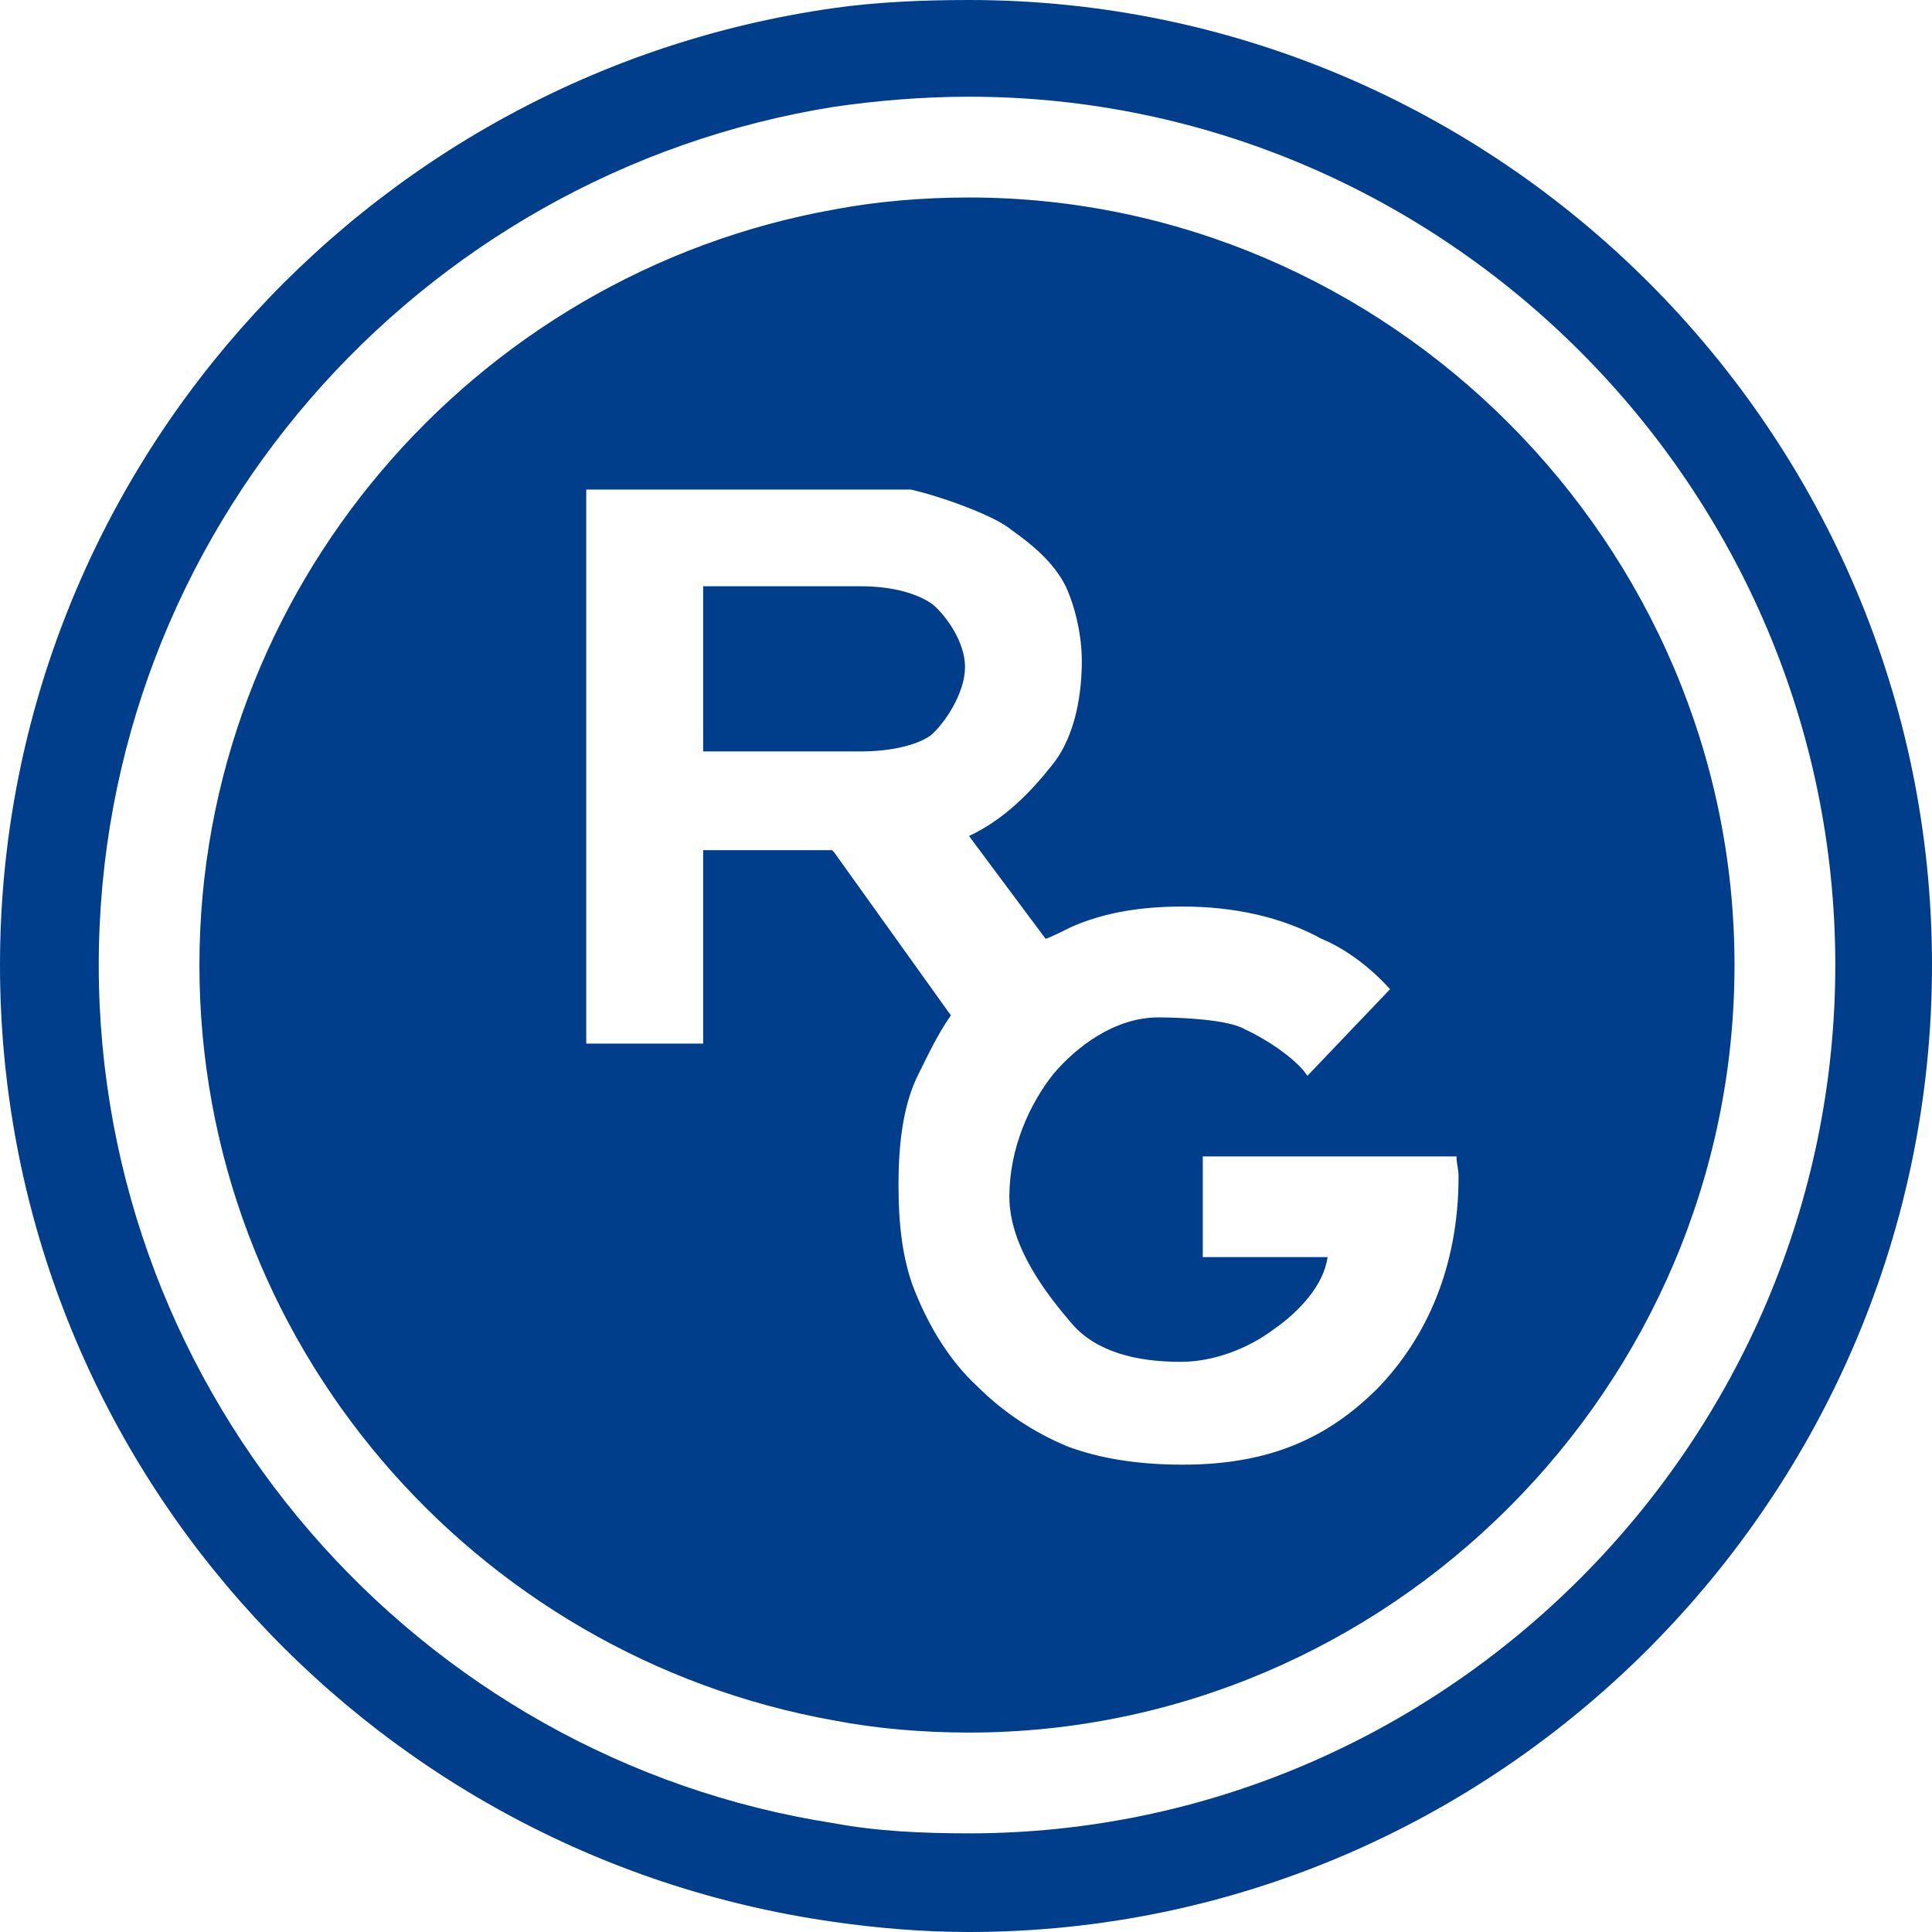 <?xml version="1.0" encoding="UTF-8"?> <svg xmlns="http://www.w3.org/2000/svg" width="18" height="18" viewBox="0 0 18 18" fill="none"><path d="M7.771 7.001H8.015C8.296 7.001 8.54 6.945 8.672 6.851C8.803 6.738 8.991 6.457 8.991 6.213C8.991 5.987 8.822 5.744 8.69 5.631C8.559 5.537 8.334 5.462 8.015 5.462H7.771V7.001ZM7.771 17.906V16.987C8.165 17.061 8.596 17.081 9.028 17.081C13.458 17.081 17.099 13.439 17.099 8.991C17.099 4.542 13.458 0.901 9.028 0.901C8.596 0.901 8.165 0.938 7.771 0.995V0.075C8.165 0.019 8.596 0 9.028 0C13.965 0 18 4.035 18 8.991C18 13.946 13.965 18 9.028 18C8.596 18 8.165 17.963 7.771 17.906ZM7.771 16.029V7.94L8.859 9.46C8.728 9.647 8.634 9.854 8.54 10.042C8.409 10.323 8.371 10.68 8.371 11.037C8.371 11.412 8.409 11.768 8.54 12.069C8.672 12.388 8.859 12.688 9.103 12.914C9.347 13.157 9.629 13.345 9.948 13.477C10.248 13.589 10.605 13.646 11.018 13.646C11.825 13.646 12.369 13.401 12.838 12.932C13.289 12.463 13.589 11.806 13.589 10.961C13.589 10.886 13.57 10.849 13.57 10.774H11.206V11.712H12.369C12.332 11.975 12.106 12.219 11.863 12.388C11.637 12.557 11.318 12.688 10.999 12.688C10.586 12.688 10.211 12.594 9.986 12.332C9.76 12.069 9.404 11.618 9.404 11.149C9.404 10.699 9.591 10.286 9.816 10.004C10.023 9.76 10.38 9.479 10.792 9.479C10.999 9.479 11.449 9.498 11.6 9.591C11.769 9.666 12.069 9.854 12.181 10.023L12.951 9.216C12.763 9.009 12.538 8.84 12.313 8.747C11.937 8.54 11.487 8.446 11.018 8.446C10.624 8.446 10.286 8.503 9.986 8.634C9.91 8.672 9.798 8.728 9.742 8.747L9.028 7.789C9.347 7.639 9.591 7.395 9.798 7.133C9.986 6.907 10.079 6.55 10.079 6.157C10.079 5.931 10.023 5.668 9.929 5.462C9.816 5.237 9.61 5.068 9.423 4.937C9.272 4.805 8.747 4.618 8.484 4.561C8.371 4.561 8.09 4.561 7.771 4.561V1.952C8.165 1.877 8.596 1.84 9.028 1.84C12.932 1.84 16.16 5.068 16.16 8.991C16.16 12.932 12.932 16.142 9.028 16.142C8.596 16.142 8.165 16.105 7.771 16.029ZM6.551 7.001H7.771V5.462H6.551V7.001ZM7.771 0.075V0.995C3.886 1.614 0.92 4.974 0.92 8.991C0.92 13.008 3.886 16.386 7.771 16.987V17.906C3.378 17.287 0 13.533 0 8.991C0 4.467 3.378 0.694 7.771 0.075ZM7.771 1.952V4.561C7.489 4.561 7.17 4.561 6.907 4.561H5.462V9.723H6.551V7.921H7.752L7.771 7.94V16.029C4.411 15.429 1.858 12.501 1.858 8.991C1.858 5.5 4.411 2.552 7.771 1.952Z" fill="#003E8C"></path></svg> 